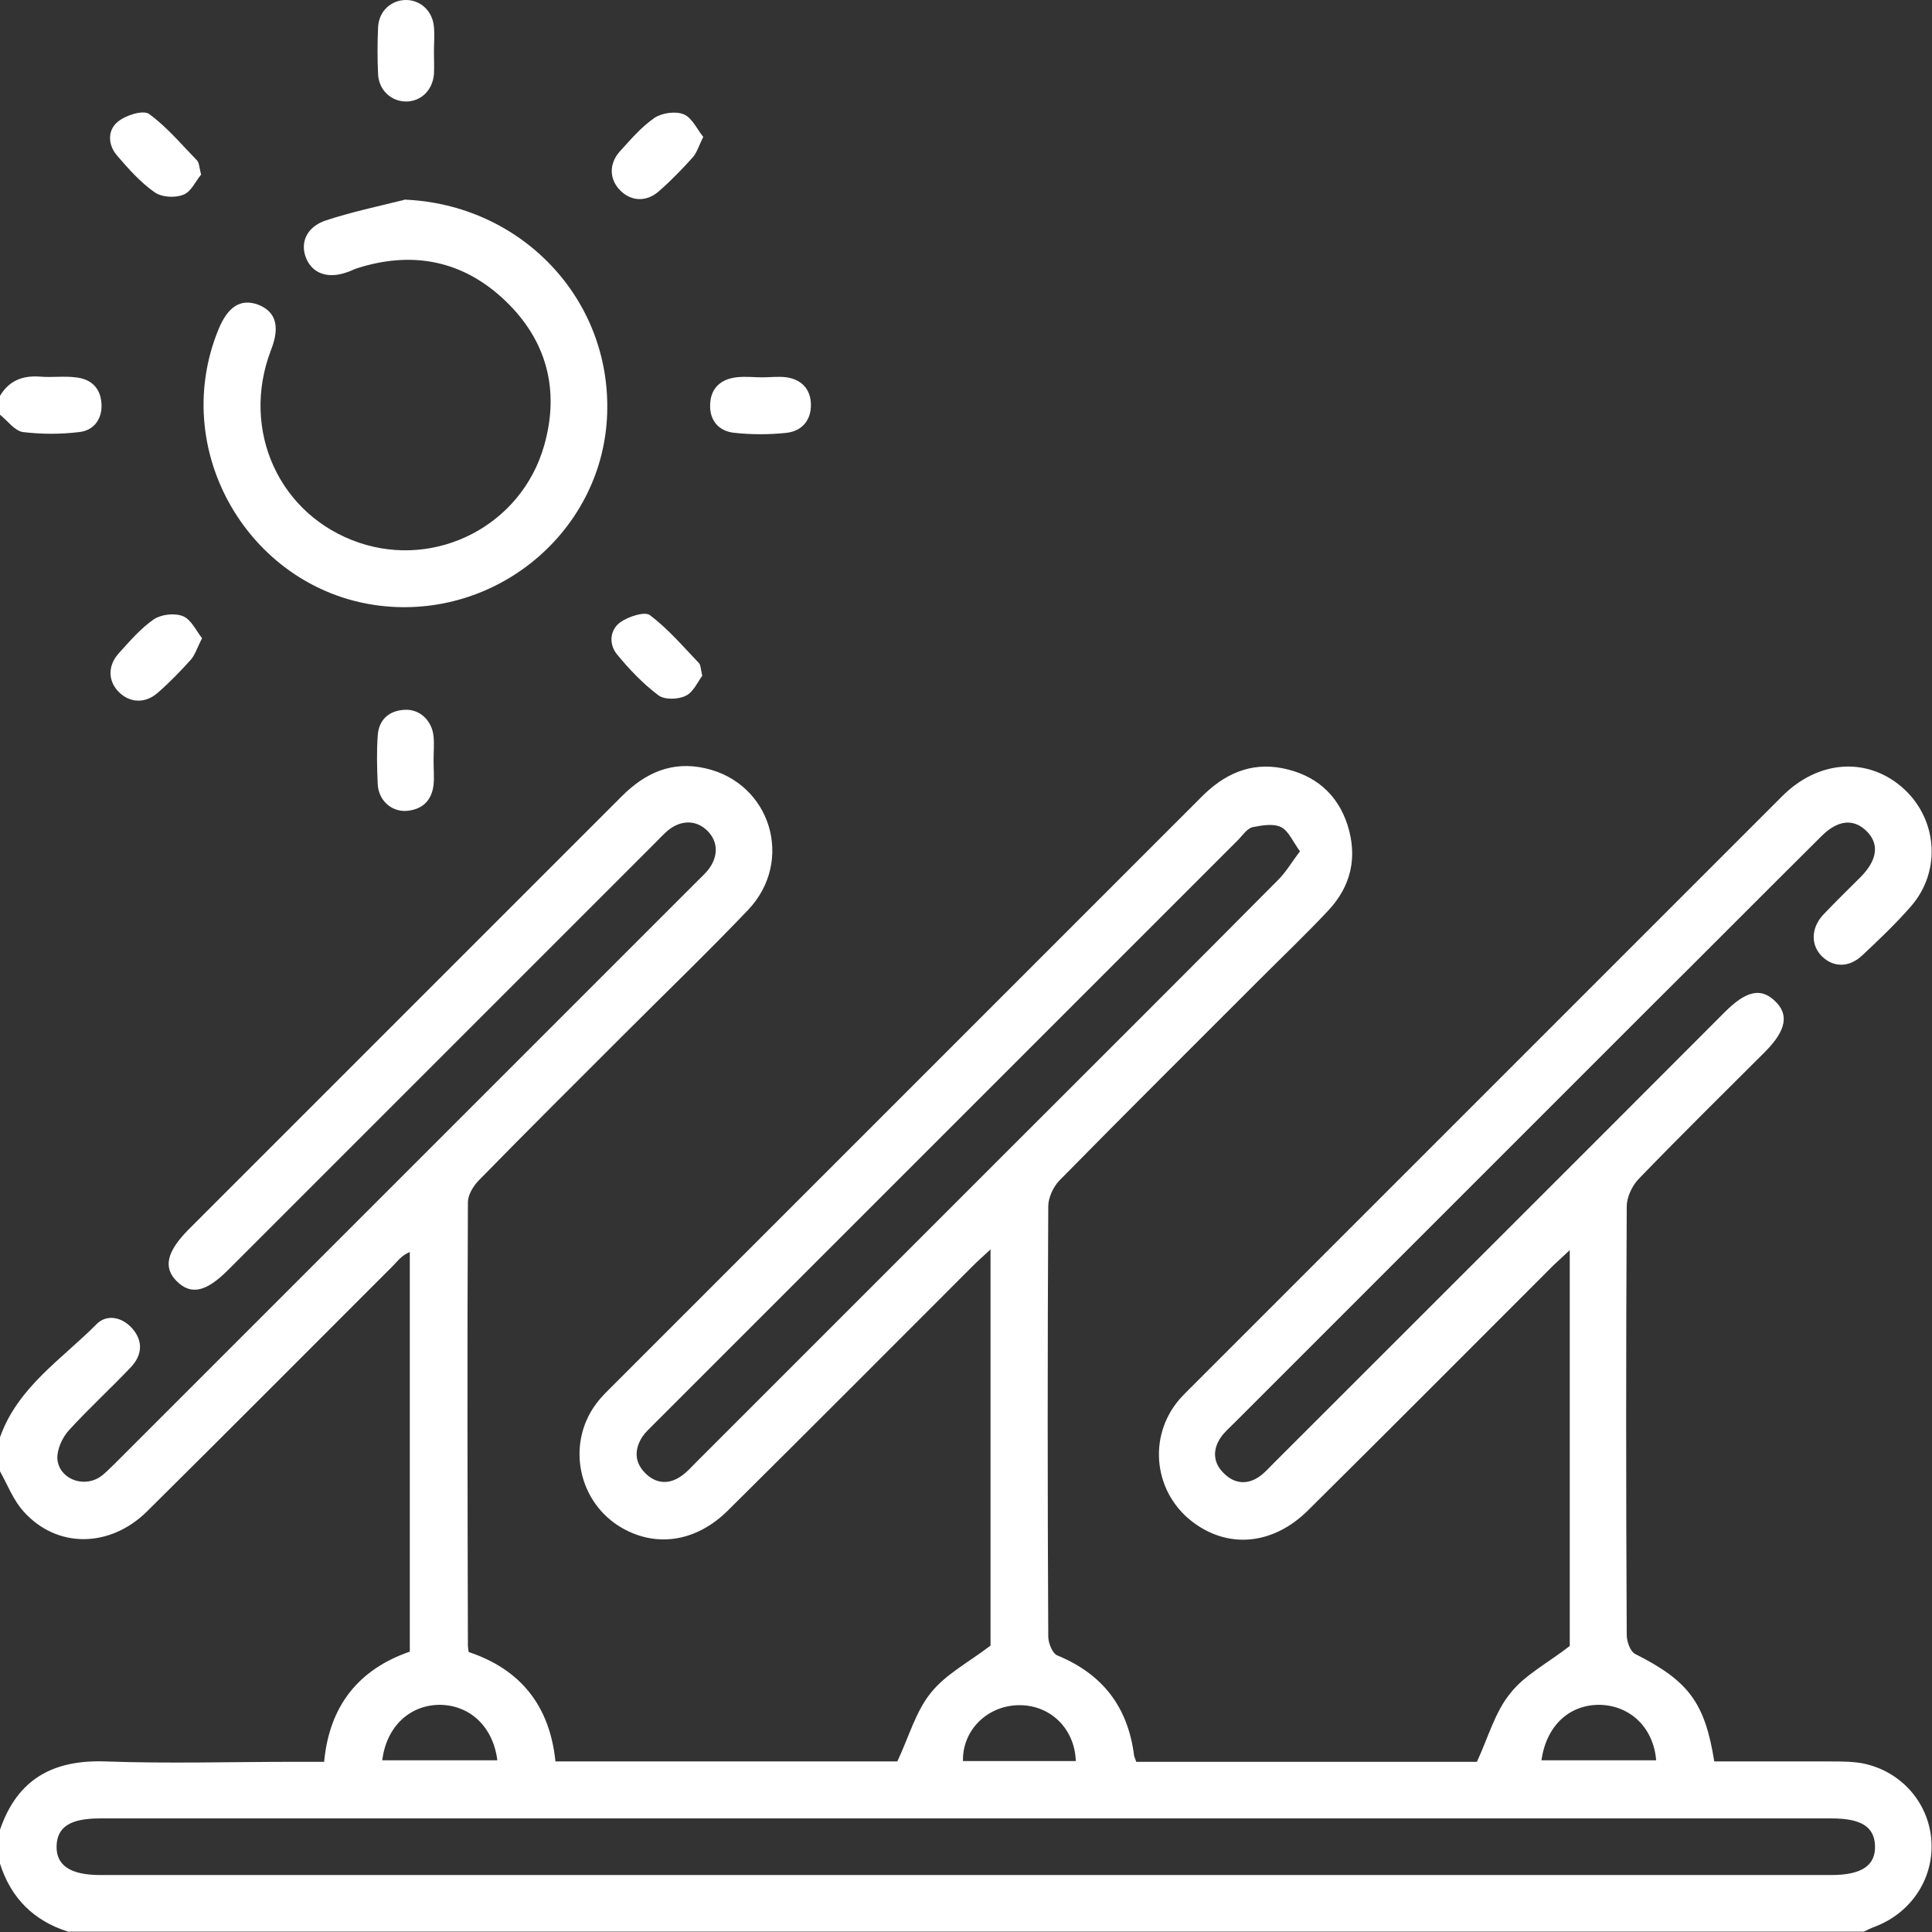 <?xml version="1.0" encoding="UTF-8"?>
<svg id="Ebene_1" xmlns="http://www.w3.org/2000/svg" version="1.1" viewBox="0 0 512 512">
  <rect x="0" y="0" width="512" height="512" fill="#333333" stroke="none"/>
  <!-- Generator: Adobe Illustrator 29.0.1, SVG Export Plug-In . SVG Version: 2.1.0 Build 192)  -->
  <defs>
    <style>
      .st0 {
        fill: #fff;
      }
    </style>
  </defs>
  <path class="st0" d="M0,380.9c4.7-13.3,16.4-20.7,25.6-30,2.7-2.7,6.7-1.9,9.4,1.1,3,3.4,2.7,7.1-.3,10.3-5.4,5.7-11.2,11-16.5,16.8-1.7,1.9-3.1,5-3,7.4.3,5.2,6.5,7.8,11,5.1,1.5-.9,2.8-2.4,4.1-3.6,51.5-51.5,103-103,154.5-154.5.9-.9,1.9-1.8,2.8-2.9,2.8-3.5,2.8-7.5-.1-10.4-2.9-2.9-6.9-3-10.4-.2-1.3,1.1-2.4,2.3-3.6,3.5-37.7,37.7-75.4,75.4-113.1,113.1-5.8,5.8-9.8,6.7-13.6,2.9-3.6-3.6-2.6-7.8,3.1-13.6,38.3-38.3,76.6-76.6,114.9-114.9,6.2-6.2,13.3-9.4,22.1-7.4,17.4,3.9,23.7,24.6,11.3,37.6-10.6,11.1-21.6,21.7-32.5,32.6-13,13-26,25.9-38.8,39-1.5,1.5-2.9,3.9-2.9,5.8-.2,39.2-.1,78.3,0,117.5,0,.5.1,1,.2,1.7,13.8,4.6,21.5,14.3,23,29h90.6c3.1-6.6,4.9-13.3,8.9-18.2,3.9-4.9,9.9-8,15.8-12.5v-105c-1.9,1.8-3.2,2.9-4.4,4.1-21.7,21.7-43.3,43.4-65.1,65-8.4,8.4-19,10-28.2,4.7-11.6-6.7-14.8-22.2-6.8-32.9,1.1-1.5,2.4-2.8,3.7-4.1,52.2-52.2,104.4-104.4,156.6-156.6,6-6.1,13-9.4,21.6-7.7,8.5,1.7,14.5,6.7,17.2,15,2.7,8.5,1,16.2-5.1,22.7-5.8,6.2-12,12.1-18,18.1-17.8,17.8-35.6,35.5-53.3,53.5-1.6,1.7-2.9,4.5-2.9,6.8-.2,38-.2,76,0,114,0,1.7,1.1,4.5,2.4,5,11.9,4.9,18.6,13.5,20.3,26.2,0,.6.4,1.2.6,2h90.3c3-6.5,4.8-13.2,8.8-18.1,3.8-4.9,9.9-8,15.8-12.6v-104.9c-1.8,1.7-3.1,2.9-4.3,4-21.7,21.7-43.3,43.4-65.1,65-9,8.9-20.5,10.2-29.9,3.5-10.9-7.7-12.8-22.9-4.1-33,.8-.9,1.6-1.7,2.4-2.5,52.4-52.4,104.9-104.9,157.3-157.3,9.5-9.5,22.2-10.4,31.5-2.6,9.6,8.1,10.9,22.2,2.7,31.7-4,4.6-8.5,8.9-13,13.1-3.5,3.3-7.7,3.2-10.7.2-2.9-2.9-2.9-7.3.2-10.8,3.3-3.5,6.8-6.9,10.2-10.3,4.4-4.5,4.9-8.8,1.3-12.2-3.4-3.2-7.5-2.8-11.8,1.5-15.6,15.5-31.1,31.1-46.7,46.6-36.3,36.3-72.6,72.6-108.9,108.9-1.3,1.3-2.7,2.5-3.7,4-2.2,3.4-1.8,6.8,1.1,9.5,2.7,2.6,6,2.9,9.1.8,1.5-1,2.7-2.4,4-3.7,39.8-39.8,79.7-79.6,119.5-119.5,5.6-5.6,9.5-6.5,13.2-3,3.9,3.6,3.1,7.9-2.6,13.6-11.2,11.2-22.5,22.3-33.5,33.7-1.7,1.8-3.1,4.8-3.1,7.2-.2,37.8-.2,75.6,0,113.5,0,1.8.9,4.4,2.2,5.1,14.1,7.1,18.5,12.8,21,28.5,10.2,0,20.5,0,30.8,0,2.8,0,5.7,0,8.5.5,10,2,17.3,10.1,18.2,20,.9,10.1-5,19.4-14.7,23.2-1.1.4-2.1.9-3.2,1.4H18c-9.1-2.9-15.1-8.9-18-18v-9c4.6-13.4,14-18.6,28-18.1,16.6.6,33.3.1,50,.1h7.9c1.4-15.1,9.4-24.6,22.7-29.2v-105.9c-2.2.9-3.2,2.4-4.5,3.7-21.7,21.7-43.3,43.4-65.1,65-9.9,9.8-24,9.9-32.8,0-2.7-3-4.2-7-6.2-10.6,0-3,0-6,0-9ZM256,481.9H26.5c-7.8,0-11.3,2.2-11.5,7.2-.2,5.2,3.6,7.8,11.5,7.8h458.9c7.9,0,11.7-2.5,11.5-7.8-.2-5-3.7-7.2-11.5-7.2h-229.5ZM344.5,225.6c-1.9-2.6-3-5.4-5-6.4-2-1-5-.5-7.5,0-1.4.3-2.6,2-3.7,3.2-51.7,51.7-103.4,103.4-155.1,155.1-1.1,1.1-2.2,2.1-3,3.3-2.1,3.3-2.1,6.7.8,9.6,2.8,2.8,6.2,3.1,9.5.8,1.5-1,2.7-2.4,4-3.7,27.4-27.4,54.9-54.9,82.3-82.3,24-24,48.1-48,72-72.1,2-2,3.5-4.6,5.7-7.5ZM285.1,466.7c-.3-8.8-7-15.1-15.5-14.8-8.2.3-14.6,6.8-14.4,14.8h29.9ZM408.5,466.5h30.4c-.7-8.6-6.8-14.5-14.9-14.7-8.1-.1-14.2,5.5-15.5,14.7ZM101.3,466.5h30.5c-1.1-8.8-7.1-14.5-15-14.7-8.1-.1-14.4,5.7-15.5,14.7Z"/>
  <path class="st0" d="M0,104.9c2.4-4,5.9-5.4,10.5-5.1,3.1.3,6.3-.2,9.5.2,4.2.4,6.7,2.9,6.9,7.1.2,4-2.1,7-5.9,7.4-4.9.6-10,.6-14.9,0C3.9,114.2,2,111.5,0,109.9c0-1.7,0-3.3,0-5Z"/>
  <path class="st0" d="M107.1,52.9c30.9,1.2,54.9,26.2,53.8,56.8-1,29.7-27.1,53-57.2,51.1-36-2.3-59.5-40.1-45.8-73.5,2.5-6.1,5.9-8.2,10.4-6.6,4.8,1.8,6,5.8,3.5,12.1-8.1,21.2,2.2,43.8,23.3,51,20.6,7,43.1-4.6,49.1-25.7,4.2-14.7.7-27.9-10.3-38.4-11.2-10.7-24.6-13.3-39.3-8.6-.9.3-1.8.8-2.8,1.1-4.9,1.7-8.9.3-10.6-3.6-1.8-4.2,0-8.5,5.2-10.2,6.7-2.2,13.7-3.7,20.6-5.4Z"/>
  <path class="st0" d="M115,13.7c0,2,.1,4,0,6-.4,4.3-3.5,7.2-7.4,7.2s-7.2-3-7.4-7.2c-.2-4.1-.2-8.3,0-12.5.2-4.3,3.5-7.2,7.4-7.2s7.1,3,7.4,7.2c.2,2.1,0,4.3,0,6.5Z"/>
  <path class="st0" d="M202,100c2.2,0,4.4-.3,6.5,0,3.9.6,6.3,3.1,6.4,7.1.1,4.2-2.3,7.1-6.4,7.6-4.6.5-9.3.5-13.9,0-4.1-.4-6.6-3.3-6.4-7.5.1-4.2,2.7-6.7,6.9-7.2,2.3-.3,4.6,0,7,0,0,0,0,0,0,0Z"/>
  <path class="st0" d="M114.9,201.5c0,2.2.2,4.4,0,6.5-.5,4.2-3,6.6-7.3,6.9-3.9.2-7.3-2.8-7.5-7.1-.2-4.3-.3-8.7,0-12.9.3-4.2,3-6.6,7.2-6.8,3.9-.2,7.2,2.8,7.6,7.1.2,2.1,0,4.3,0,6.5,0,0,0,0,0,0Z"/>
  <path class="st0" d="M53.2,46.4c-1.3,1.5-2.5,4.4-4.6,5.2-2.2.9-5.8.7-7.7-.7-3.7-2.6-6.9-6.2-9.9-9.7-2.4-2.8-2.6-6.7.3-9,2.1-1.7,6.6-3.1,8.2-2,4.7,3.4,8.6,8.1,12.7,12.3.6.6.6,1.9,1.1,3.8Z"/>
  <path class="st0" d="M186.4,36.2c-1.2,2.4-1.7,4.3-2.9,5.6-2.8,3.1-5.7,6.1-8.8,8.8-3.3,3-7.4,2.8-10.3-.1-2.9-2.9-3.1-7-.2-10.3,2.9-3.2,5.8-6.6,9.3-9,2-1.3,5.6-1.8,7.7-.9,2.2.9,3.5,3.9,5.1,5.9Z"/>
  <path class="st0" d="M53.5,169.2c-1.2,2.4-1.8,4.3-2.9,5.6-2.8,3.1-5.7,6.1-8.8,8.8-3.3,2.9-7.4,2.7-10.3-.2-2.9-2.9-3-7,0-10.3,2.9-3.2,5.8-6.6,9.3-9,2-1.3,5.5-1.7,7.7-.8,2.2.9,3.5,3.9,5.1,5.9Z"/>
  <path class="st0" d="M186.1,179.1c-1.2,1.6-2.4,4.4-4.4,5.3-2,1-5.7,1.1-7.3-.2-4.1-3.1-7.7-6.9-10.9-10.8-2.2-2.7-1.9-6.5.9-8.5,2.1-1.5,6.4-2.9,7.8-1.9,4.8,3.6,8.8,8.3,13,12.7.5.5.5,1.6.9,3.4Z"/>
</svg>